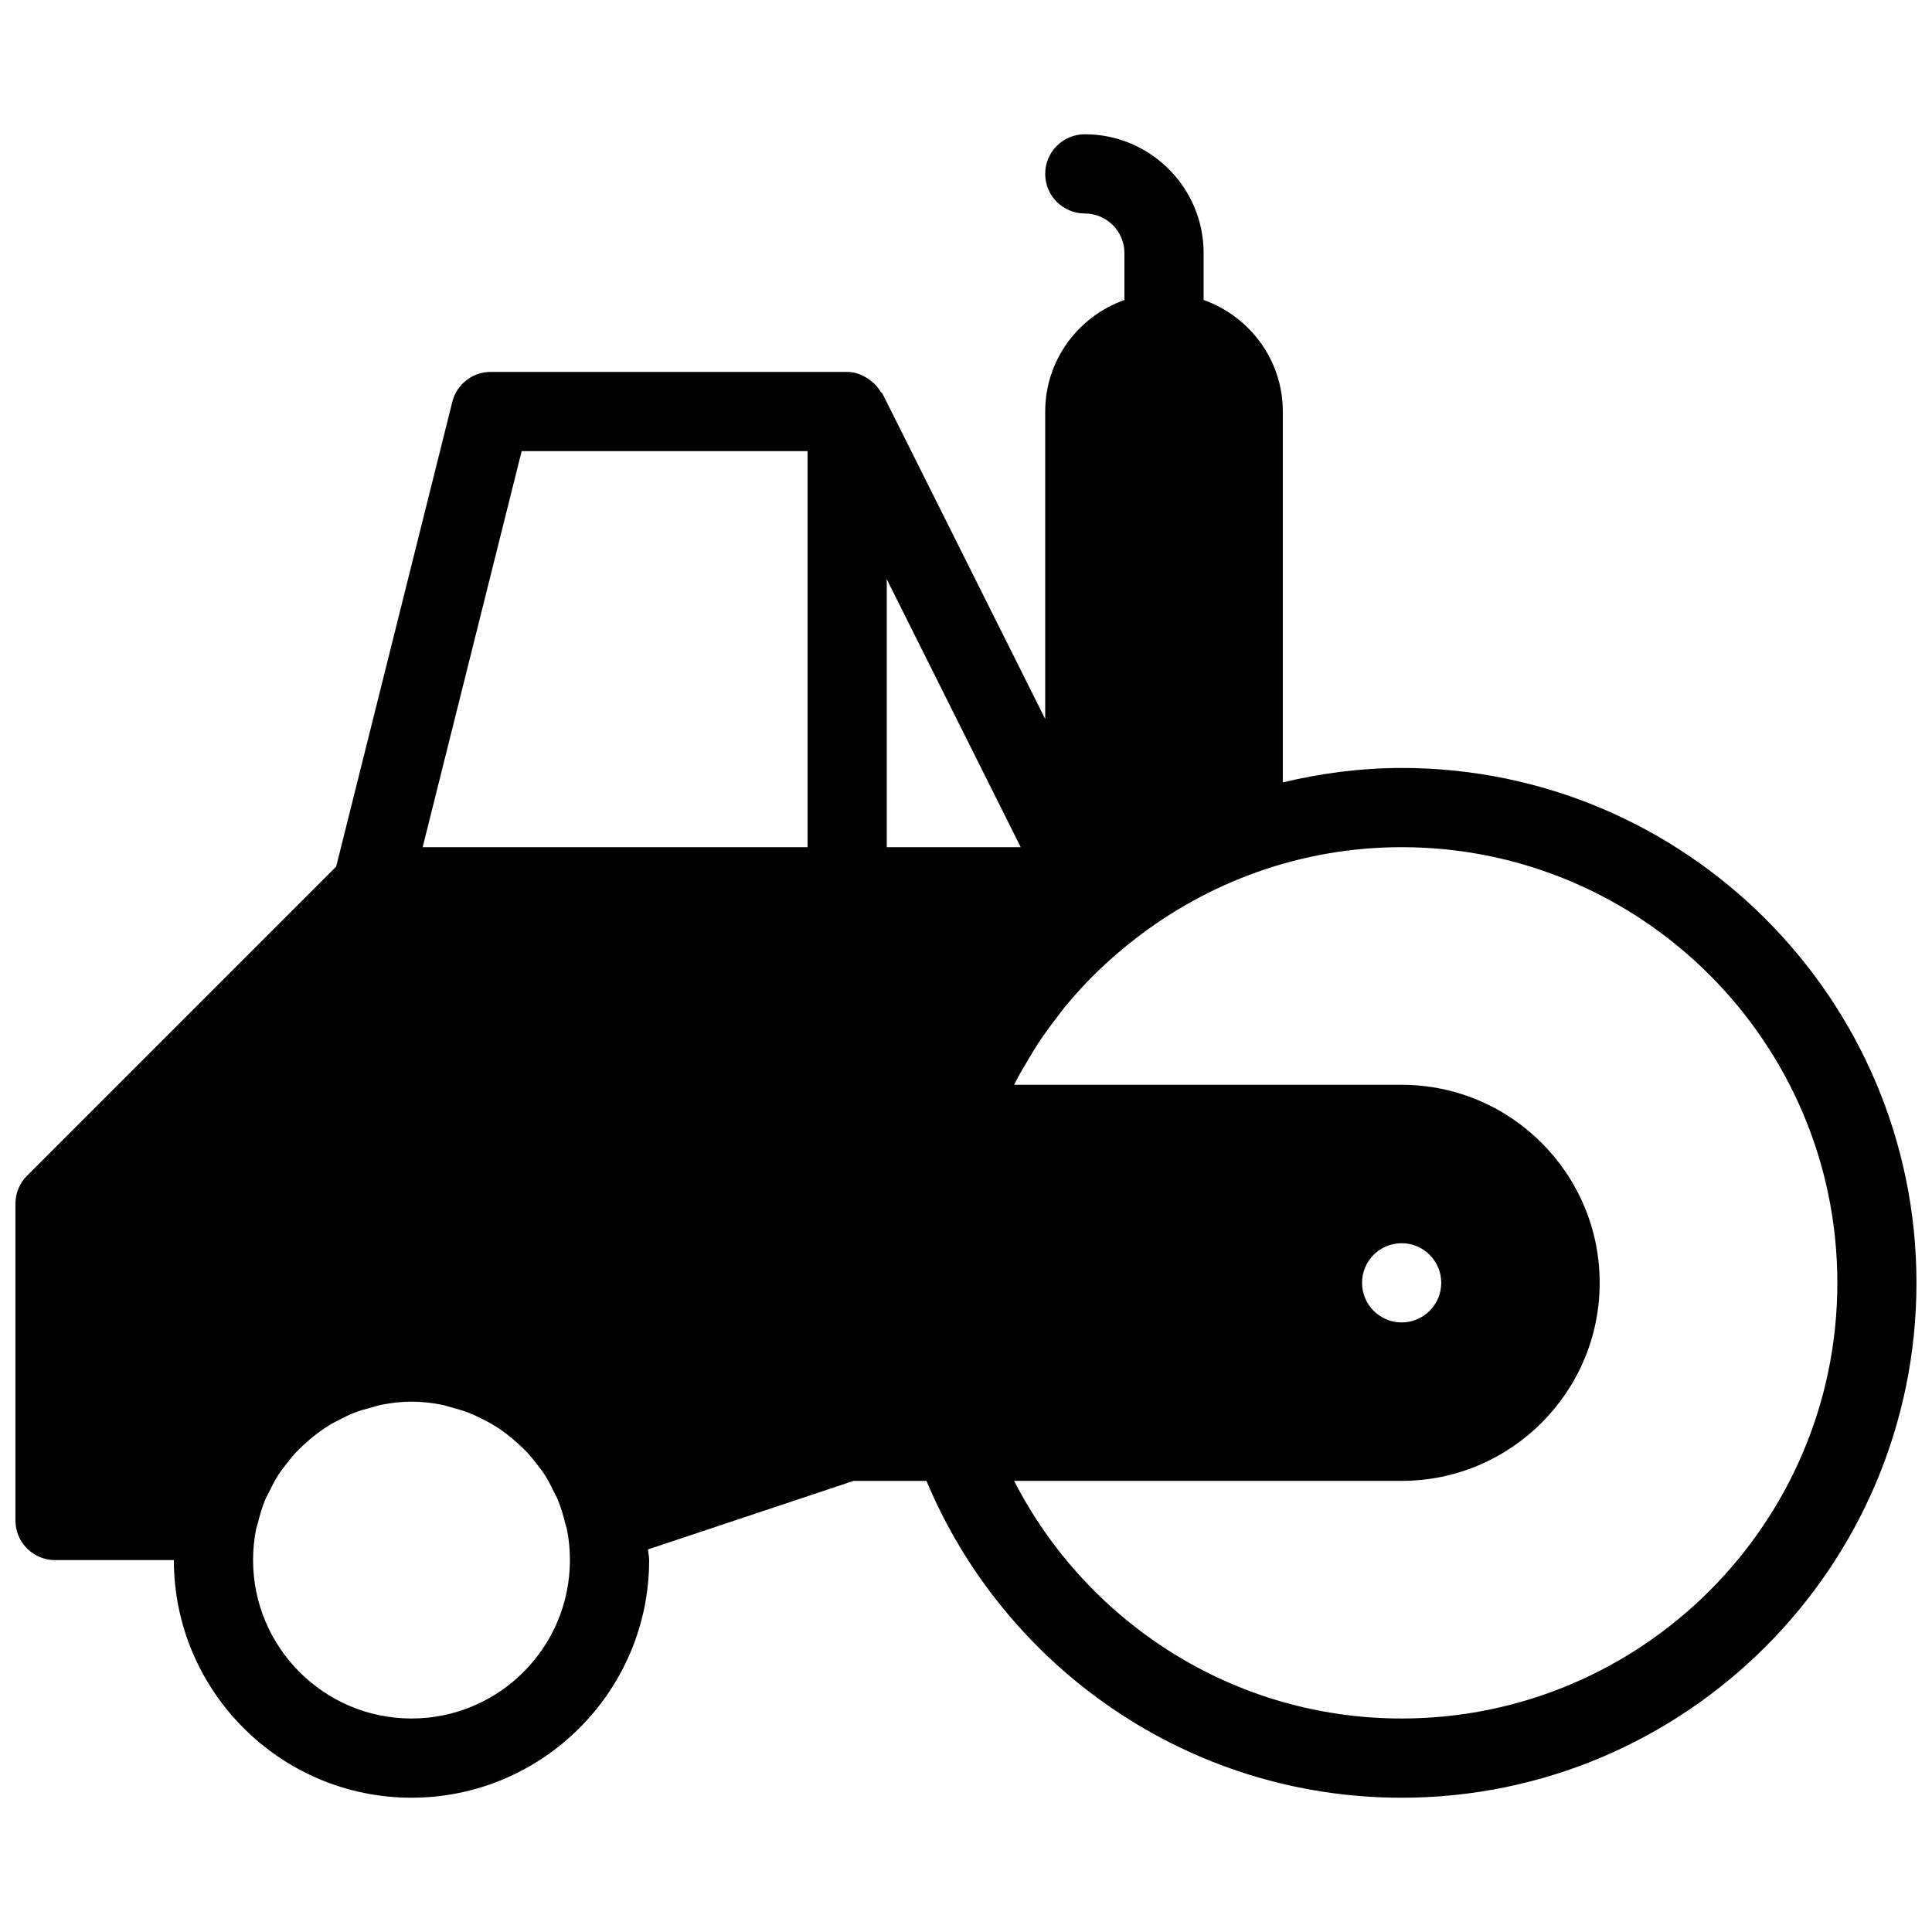<?xml version="1.0" encoding="UTF-8"?>
<!-- Uploaded to: SVG Repo, www.svgrepo.com, Generator: SVG Repo Mixer Tools -->
<svg width="800px" height="800px" version="1.1" viewBox="144 144 512 512" xmlns="http://www.w3.org/2000/svg">
 <defs>
  <clipPath id="a">
   <path d="m148.09 179h503.81v442h-503.81z"/>
  </clipPath>
 </defs>
 <g clip-path="url(#a)">
  <path d="m515.45 347.52c-10.852 0-21.371 1.406-31.488 3.82v-98.285c0-13.664-8.797-25.211-20.992-29.559l0.004-12.426c0-17.359-14.129-31.488-31.488-31.488-5.797 0-10.496 4.703-10.496 10.496s4.703 10.496 10.496 10.496 10.496 4.703 10.496 10.496v12.426c-12.199 4.348-20.992 15.891-20.992 29.559v81.492l-43.098-86.172c-0.105-0.211-0.355-0.316-0.484-0.523-0.734-1.258-1.699-2.289-2.875-3.129-0.379-0.273-0.691-0.523-1.09-0.734-1.473-0.844-3.109-1.43-4.934-1.43h-94.465c-4.809 0-9.027 3.273-10.18 7.957l-30.773 123.14-81.91 81.91c-1.977 1.949-3.09 4.617-3.09 7.41v83.969c0 5.793 4.703 10.496 10.496 10.496l31.488-0.004c0 34.723 28.254 62.977 62.977 62.977 34.723 0 62.977-28.254 62.977-62.977 0-0.965-0.25-1.867-0.293-2.832l54.473-18.156h19.312c20.613 49.246 69.273 83.969 125.91 83.969 75.234 0 136.45-61.211 136.45-136.45s-61.191-136.45-136.43-136.45zm-262.4 251.9c-23.152 0-41.984-18.828-41.984-41.984 0-2.856 0.293-5.668 0.84-8.375l0.02-0.043c0.105-0.484 0.293-0.922 0.418-1.406 0.504-2.078 1.09-4.113 1.891-6.066 0.336-0.82 0.797-1.555 1.176-2.352 0.734-1.531 1.512-3.043 2.434-4.473 0.547-0.84 1.176-1.617 1.762-2.394 0.922-1.238 1.891-2.434 2.938-3.547 0.734-0.777 1.531-1.512 2.332-2.246 1.07-0.965 2.164-1.891 3.316-2.75 0.902-0.672 1.848-1.324 2.793-1.91 1.195-0.754 2.477-1.406 3.758-2.035 1.008-0.504 2.016-1.008 3.066-1.406 1.469-0.586 3.023-1.008 4.578-1.426 0.945-0.25 1.848-0.566 2.812-0.754 2.539-0.484 5.164-0.801 7.852-0.801 2.707 0 5.332 0.316 7.894 0.797 0.965 0.188 1.867 0.504 2.793 0.754 1.555 0.418 3.106 0.84 4.578 1.426 1.051 0.418 2.059 0.922 3.066 1.406 1.281 0.629 2.539 1.281 3.758 2.035 0.965 0.609 1.891 1.238 2.793 1.91 1.156 0.859 2.266 1.785 3.316 2.75 0.797 0.734 1.594 1.469 2.332 2.246 1.051 1.113 2.016 2.332 2.938 3.547 0.586 0.797 1.219 1.555 1.762 2.394 0.922 1.426 1.699 2.938 2.434 4.492 0.379 0.777 0.84 1.512 1.156 2.332 0.797 1.953 1.387 3.988 1.891 6.066 0.105 0.484 0.316 0.922 0.418 1.406l0.02 0.043c0.562 2.711 0.836 5.527 0.836 8.379 0 23.156-18.809 41.984-41.984 41.984zm104.96-230.91h-102l26.238-104.96h75.762zm20.992 0v-71.016l35.496 71.016zm136.45 230.91c-44.754 0-83.547-25.652-102.71-62.977h102.71c28.949 0 52.48-23.555 52.48-52.48 0-28.926-23.531-52.48-52.48-52.48h-102.71c0.105-0.188 0.168-0.379 0.273-0.566 1.027-1.973 2.141-3.906 3.297-5.816 0.902-1.512 1.785-3.043 2.75-4.512 1.805-2.731 3.758-5.375 5.793-7.977 0.418-0.523 0.797-1.113 1.219-1.617 2.731-3.316 5.625-6.488 8.734-9.508 0.105-0.105 0.211-0.188 0.316-0.293 2.961-2.856 6.109-5.582 9.406-8.145 19.602-15.305 44.203-24.539 70.926-24.539 63.648 0 115.46 51.789 115.46 115.46s-51.809 115.45-115.46 115.45zm-10.496-115.46c0-5.793 4.703-10.496 10.496-10.496 5.797 0.004 10.496 4.703 10.496 10.496 0 5.793-4.703 10.496-10.496 10.496s-10.496-4.699-10.496-10.496z"/>
 </g>
</svg>